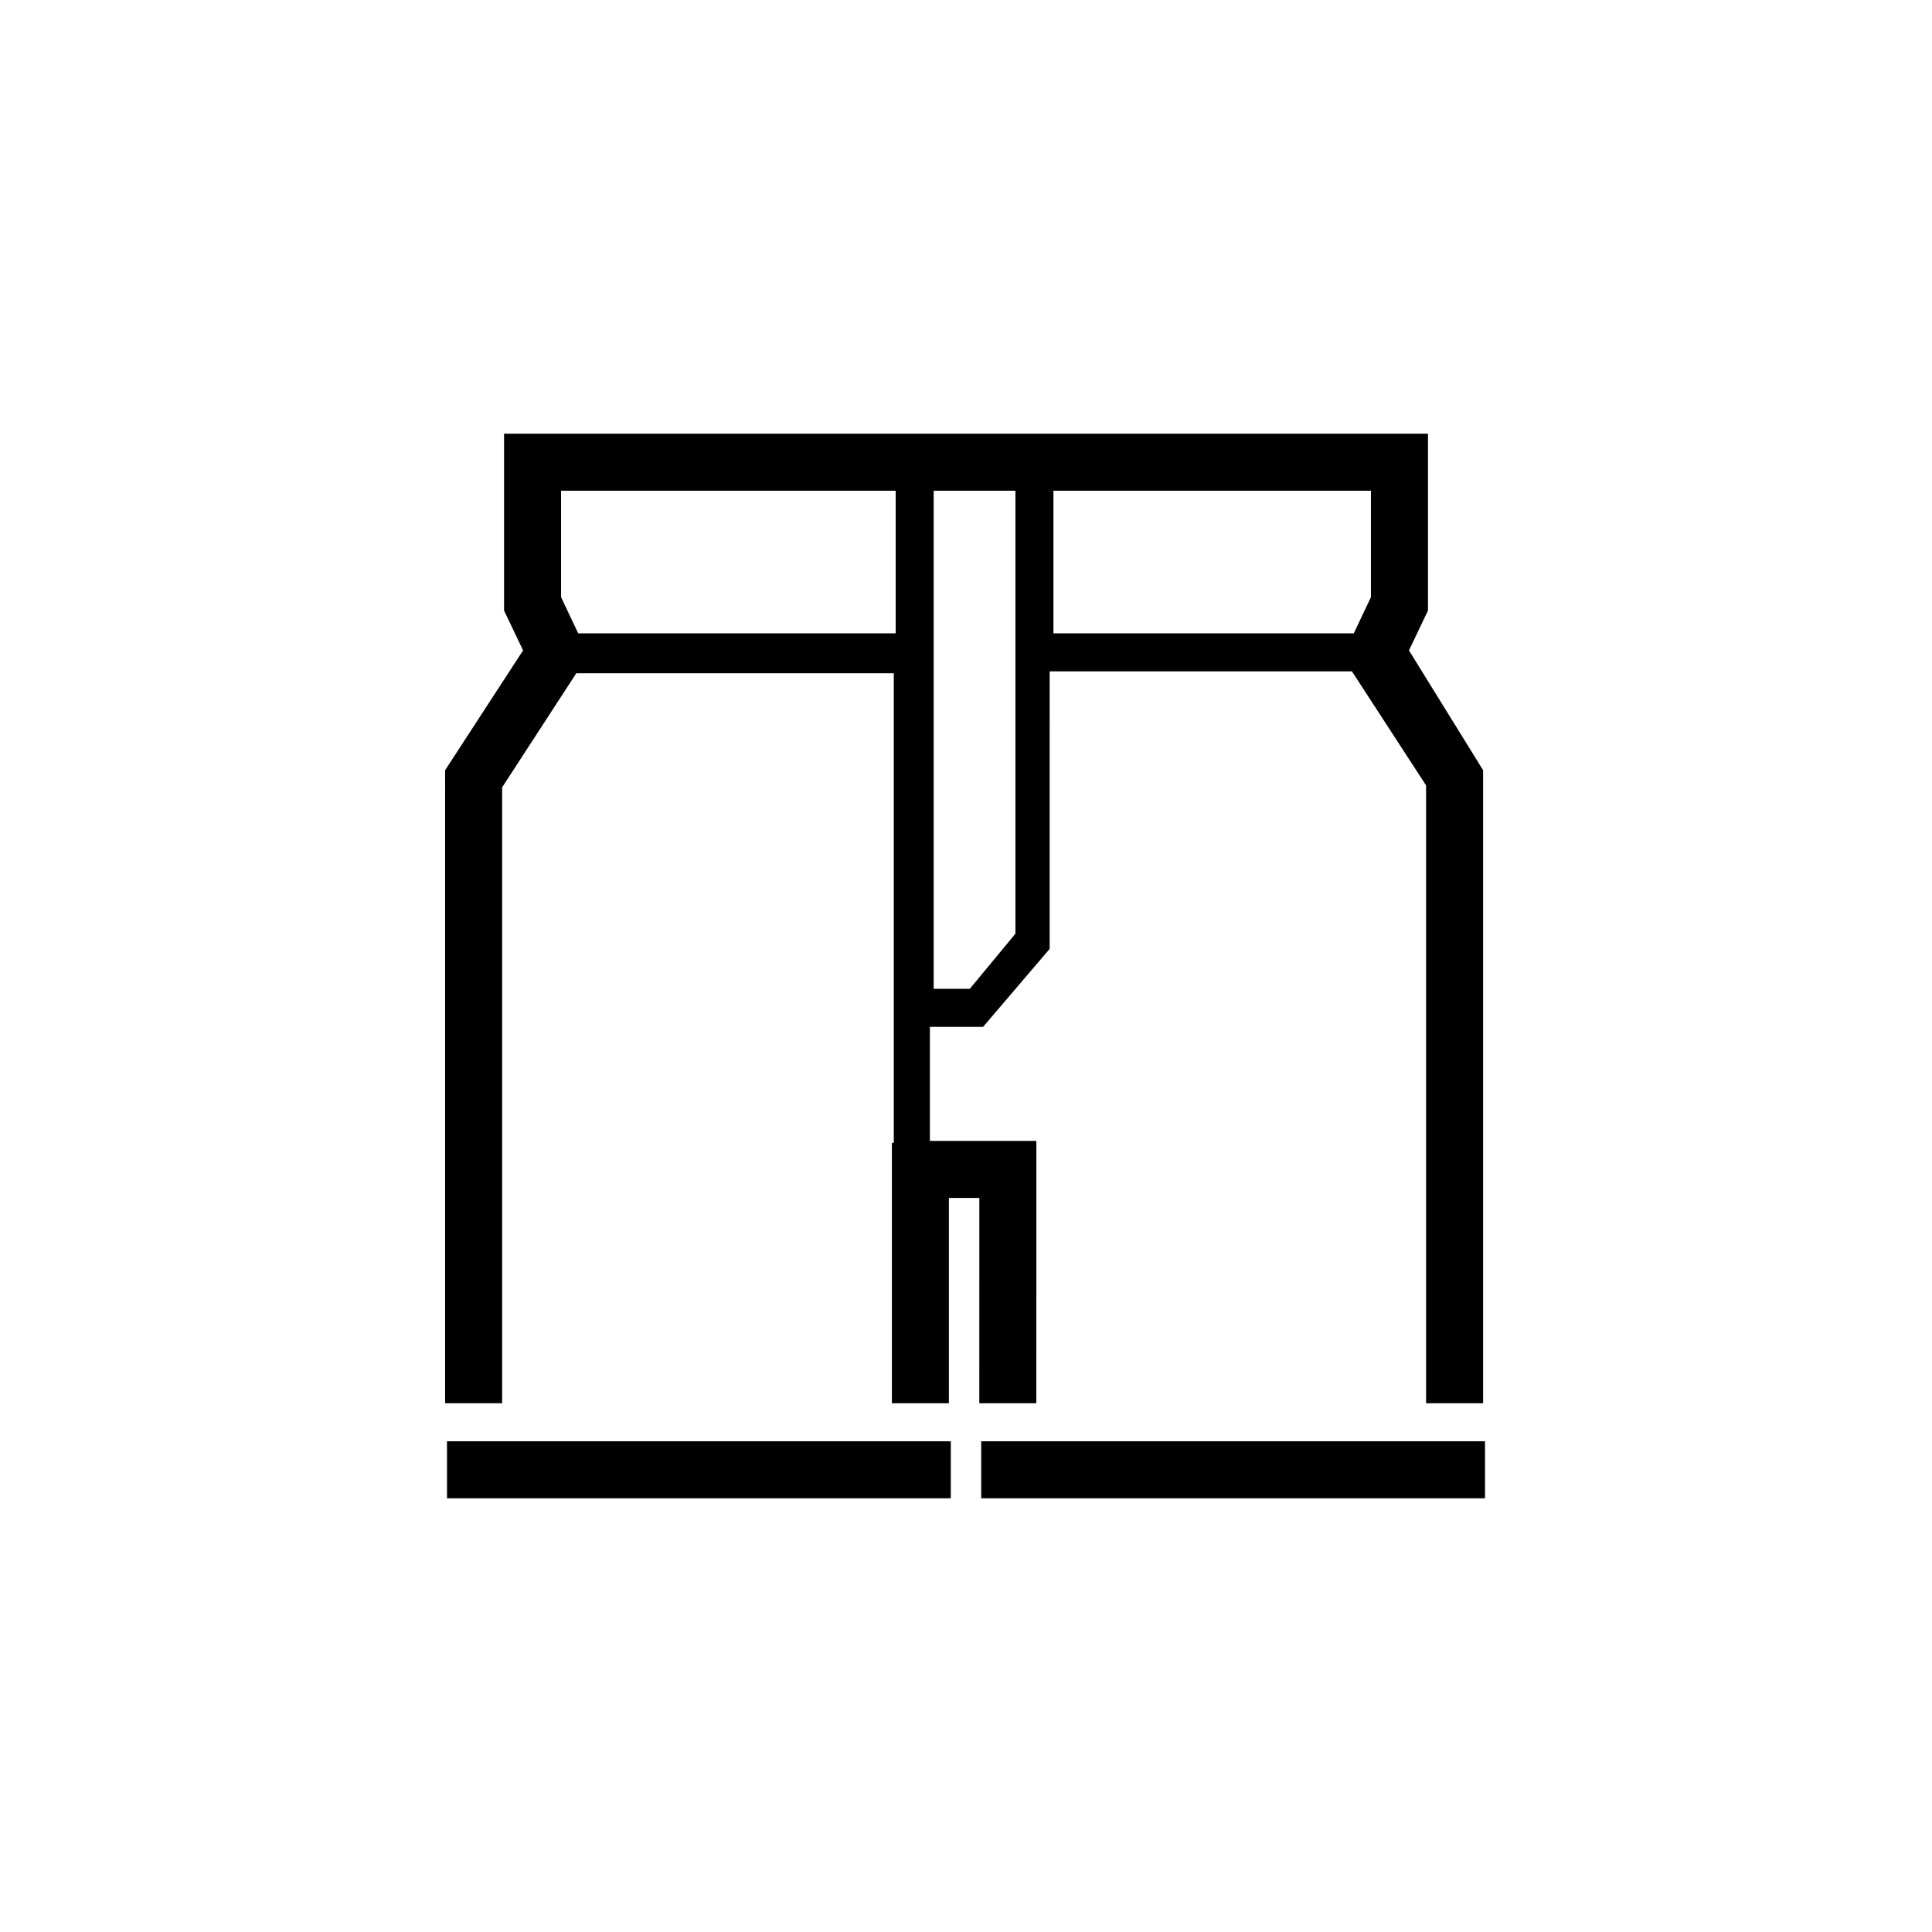 <?xml version="1.0" encoding="UTF-8"?>
<!-- Uploaded to: ICON Repo, www.iconrepo.com, Generator: ICON Repo Mixer Tools -->
<svg fill="#000000" width="800px" height="800px" version="1.1" viewBox="144 144 512 512" xmlns="http://www.w3.org/2000/svg">
 <g>
  <path d="m517.39 316.37 5.039-10.578v-46.855h-244.85v46.855l5.039 10.578-20.656 31.738-0.004 167.77h15.113l0.004-163.23 19.648-30.23h84.137v124.44h-0.504v69.023h15.113v-54.41h8.062l-0.004 54.41h15.113l0.004-69.527h-28.215v-30.23h14.105l17.633-20.656 0.004-73.555h80.105l19.648 30.23v163.74h15.113v-167.77zm-136.03-4.535h-84.137l-4.535-9.574v-28.211h88.672zm31.738 79.602-12.09 14.609h-9.574v-132h21.664zm94.211-89.176-4.535 9.574h-79.602v-37.785h84.137z"/>
  <path d="m404.03 525.95h133.51v15.113h-133.51z"/>
  <path d="m262.46 525.95h133.51v15.113h-133.51z"/>
 </g>
</svg>